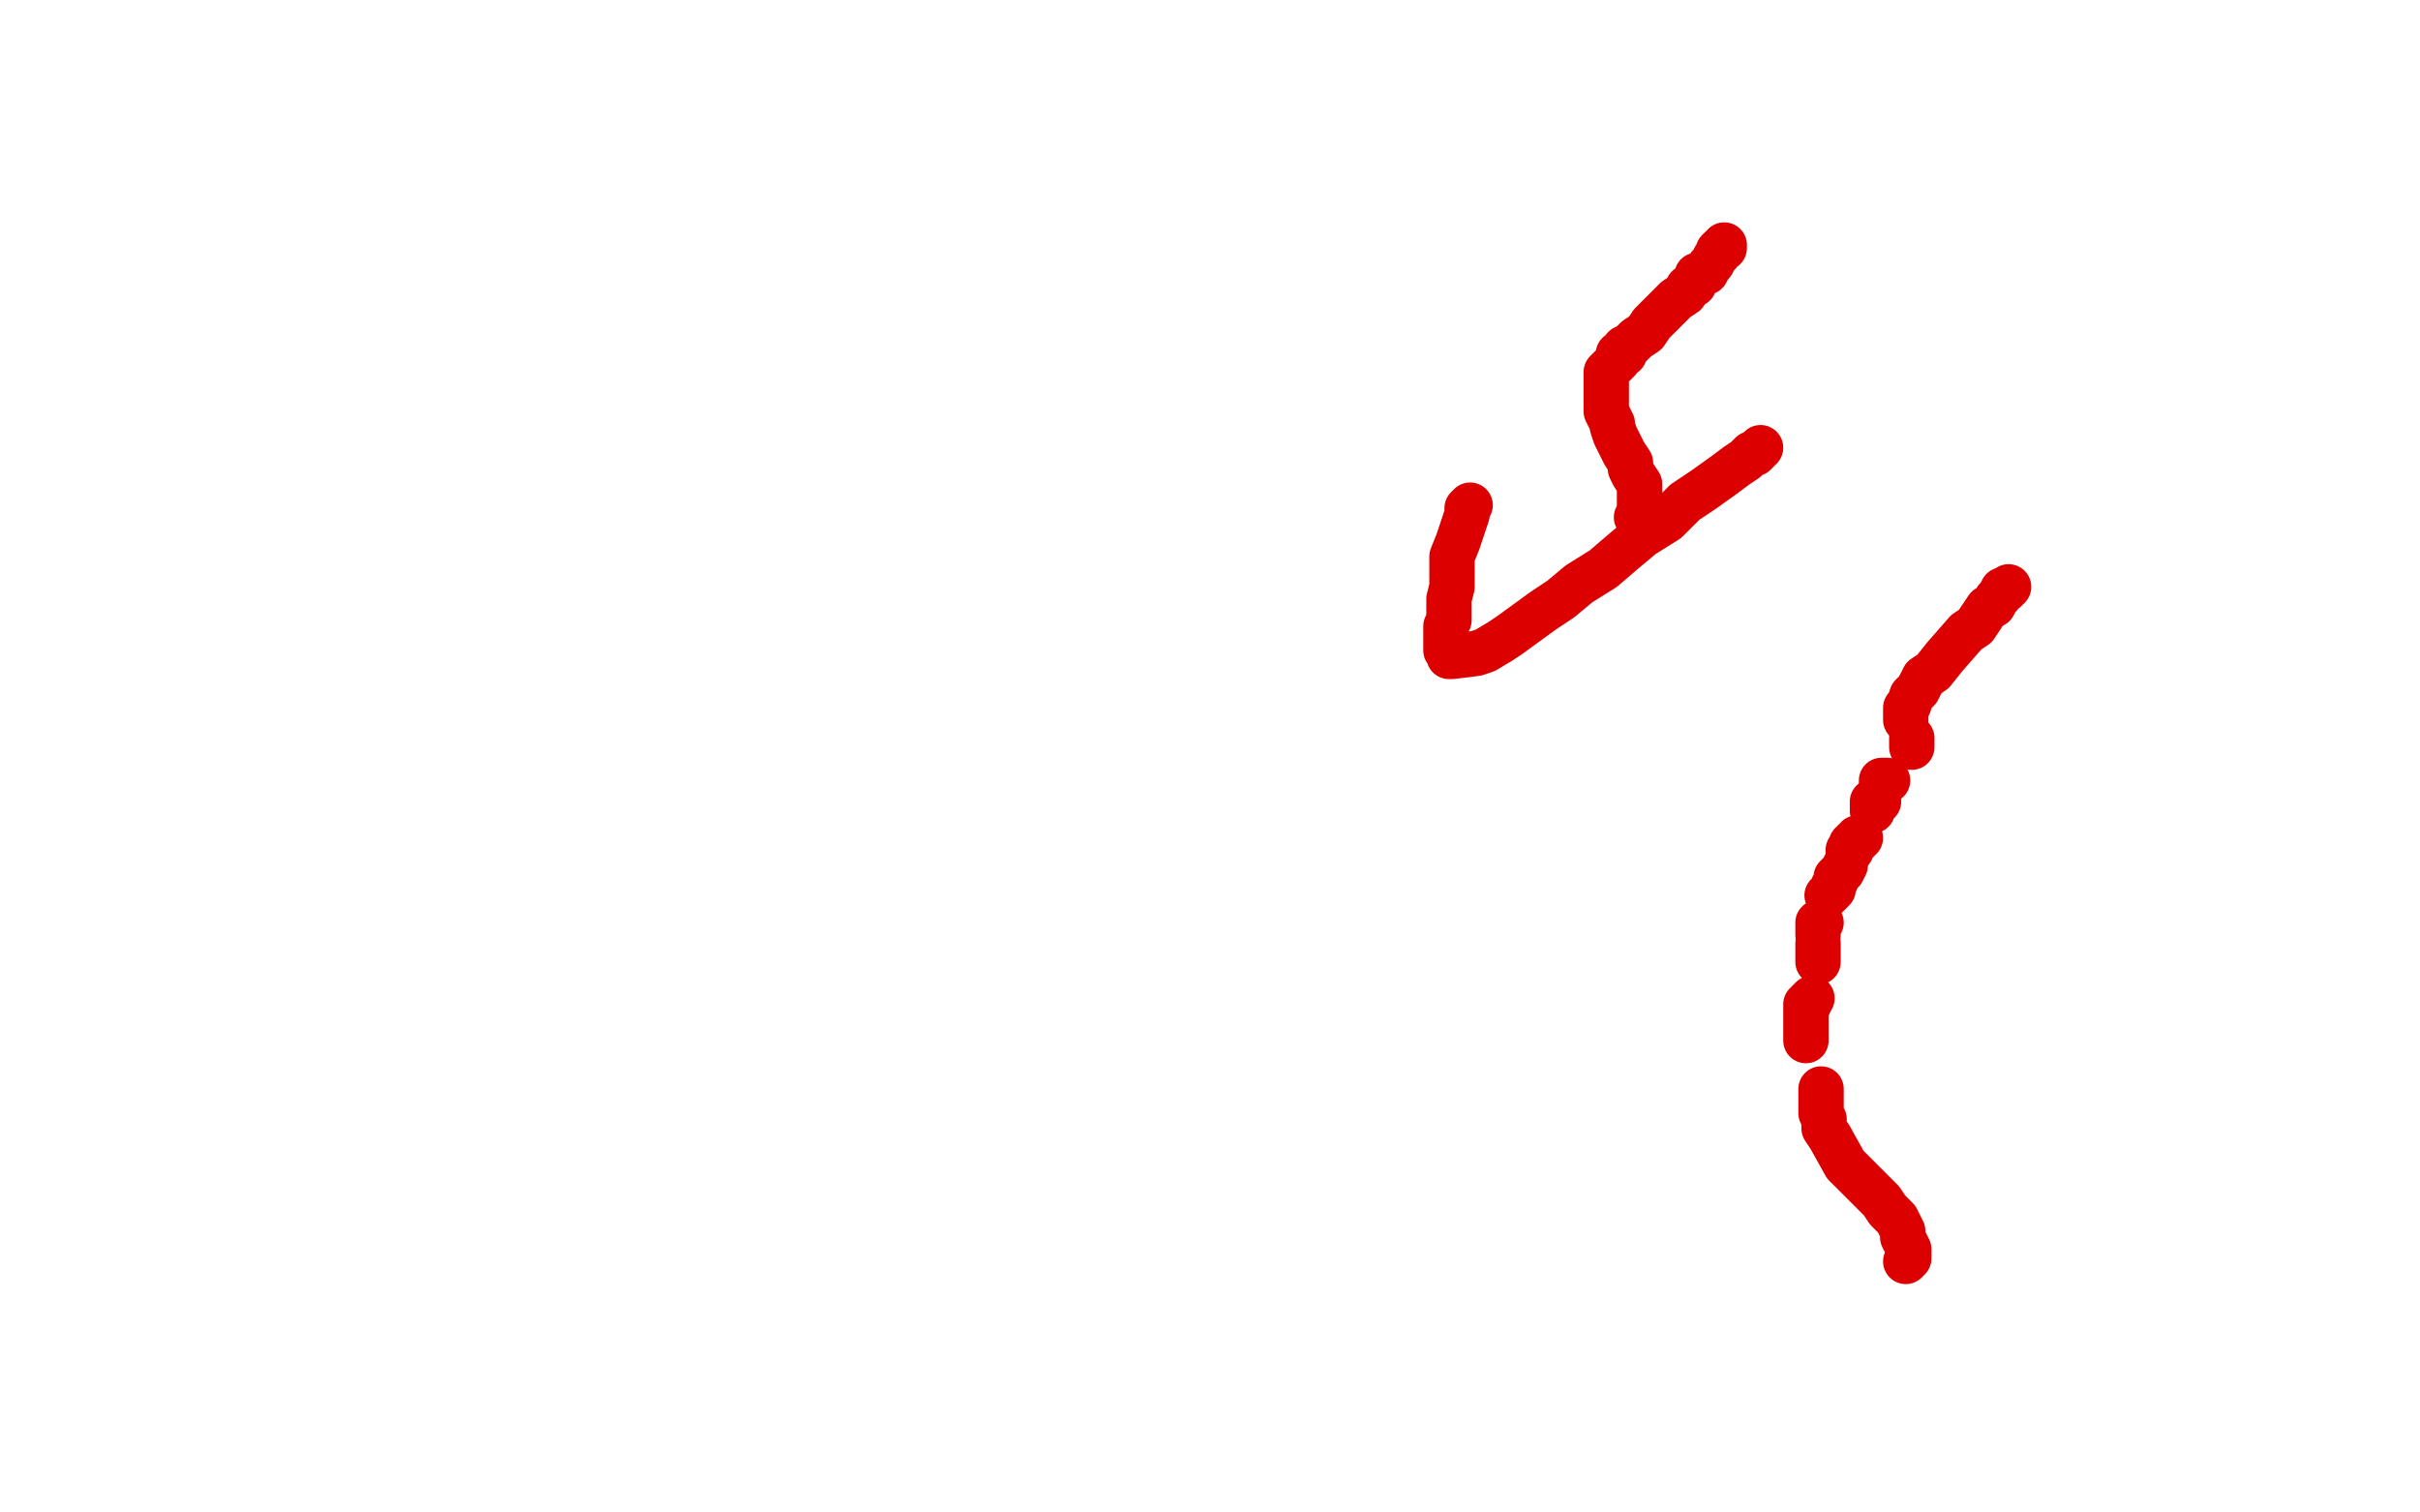 <?xml version="1.0" standalone="no"?>
<!DOCTYPE svg PUBLIC "-//W3C//DTD SVG 1.1//EN"
"http://www.w3.org/Graphics/SVG/1.1/DTD/svg11.dtd">

<svg width="800" height="500" version="1.1" xmlns="http://www.w3.org/2000/svg" xmlns:xlink="http://www.w3.org/1999/xlink" style="stroke-antialiasing: false"><desc>This SVG has been created on https://colorillo.com/</desc><rect x='0' y='0' width='800' height='500' style='fill: rgb(255,255,255); stroke-width:0' /><polyline points="570,81 570,82 570,82 569,82 569,82 568,83 568,83 568,84 568,84 567,85 567,85 566,87 566,87 565,88 565,88 564,90 564,90 561,91 561,91 560,94 560,94 558,95 558,95 557,97 554,99 552,101 550,103 548,105 546,107 544,110 541,112 539,114 537,115 537,117 535,117 535,119 533,121 532,122 531,123 531,125 531,126 531,127 531,128 531,130 531,131 531,132 531,134 531,135 531,136 532,138 533,140 533,141 534,144 535,146 536,148 537,150 539,153 539,155 540,157 542,160 542,163 542,164 542,166 542,167 542,168 542,169 542,170 541,171" style="fill: none; stroke: #dc0000; stroke-width: 15; stroke-linejoin: round; stroke-linecap: round; stroke-antialiasing: false; stroke-antialias: 0; opacity: 1.0"/>
<polyline points="486,167 485,168 485,168 485,170 485,170 484,173 484,173 483,176 483,176 482,179 482,179 480,184 480,184 480,190 480,190 480,194 480,194 479,198 479,198 479,201 479,201 479,205 479,205 478,207 478,207 478,210 478,210 478,211 478,211 478,213 478,215 479,216 479,217 480,217 488,216 491,215 496,212 499,210 510,202 516,198 522,193 530,188 537,182 543,177 551,172 557,166 563,162 570,157 574,154 577,152 579,150 580,150 581,149 582,148" style="fill: none; stroke: #dc0000; stroke-width: 15; stroke-linejoin: round; stroke-linecap: round; stroke-antialiasing: false; stroke-antialias: 0; opacity: 1.0"/>
<polyline points="664,194 663,195 663,195 662,195 662,195 661,197 661,197 660,198 660,198 659,200 659,200 657,201 657,201 653,207 653,207 650,209 650,209 643,217 643,217 639,222 639,222 636,224 636,224 634,228 634,228 632,230 631,233 630,234 630,235 630,236 630,237 630,238" style="fill: none; stroke: #dc0000; stroke-width: 15; stroke-linejoin: round; stroke-linecap: round; stroke-antialiasing: false; stroke-antialias: 0; opacity: 1.0"/>
<polyline points="632,244 632,245 632,245 632,246 632,246 632,247 632,247" style="fill: none; stroke: #dc0000; stroke-width: 15; stroke-linejoin: round; stroke-linecap: round; stroke-antialiasing: false; stroke-antialias: 0; opacity: 1.0"/>
<polyline points="624,258 623,258 623,258 622,258 622,258 622,259 622,259 622,260 622,260" style="fill: none; stroke: #dc0000; stroke-width: 15; stroke-linejoin: round; stroke-linecap: round; stroke-antialiasing: false; stroke-antialias: 0; opacity: 1.0"/>
<polyline points="621,264 621,265 621,265 620,265 620,265 619,265 619,265 619,266 619,266 619,267 619,267 619,268 619,268" style="fill: none; stroke: #dc0000; stroke-width: 15; stroke-linejoin: round; stroke-linecap: round; stroke-antialiasing: false; stroke-antialias: 0; opacity: 1.0"/>
<polyline points="615,277 614,277 614,277 614,278 614,278 613,278 613,278 613,279 613,279 612,279 612,279 612,280 612,280 612,281 612,281 611,281 611,281 611,282 611,282" style="fill: none; stroke: #dc0000; stroke-width: 15; stroke-linejoin: round; stroke-linecap: round; stroke-antialiasing: false; stroke-antialias: 0; opacity: 1.0"/>
<polyline points="610,286 609,288 609,288 607,290 607,290 607,291 607,291 606,293 606,293 606,294 606,294 605,295 605,295 604,296 604,296" style="fill: none; stroke: #dc0000; stroke-width: 15; stroke-linejoin: round; stroke-linecap: round; stroke-antialiasing: false; stroke-antialias: 0; opacity: 1.0"/>
<polyline points="602,305 601,305 601,305 601,306 601,306 601,307 601,307 601,308 601,308 601,309 601,309" style="fill: none; stroke: #dc0000; stroke-width: 15; stroke-linejoin: round; stroke-linecap: round; stroke-antialiasing: false; stroke-antialias: 0; opacity: 1.0"/>
<polyline points="601,312 601,313 601,313 601,314 601,314 601,315 601,315 601,316 601,316 601,318 601,318" style="fill: none; stroke: #dc0000; stroke-width: 15; stroke-linejoin: round; stroke-linecap: round; stroke-antialiasing: false; stroke-antialias: 0; opacity: 1.0"/>
<polyline points="599,330 598,331 598,331 598,332 598,332 597,332 597,332 597,333 597,333 597,334 597,334 597,335 597,335 597,337 597,337 597,338 597,338 597,339 597,339 597,340 597,340 597,343 597,343 597,344 597,344" style="fill: none; stroke: #dc0000; stroke-width: 15; stroke-linejoin: round; stroke-linecap: round; stroke-antialiasing: false; stroke-antialias: 0; opacity: 1.0"/>
<polyline points="602,360 602,361 602,361 602,362 602,362 602,363 602,363 602,364 602,364 602,365 602,365 602,366 602,366 602,368 602,368 603,370 603,370 603,373 603,373 605,376 605,376 610,385 613,388 622,397 624,400 627,403 629,407 629,409 630,411 631,413 631,415 631,416 630,417" style="fill: none; stroke: #dc0000; stroke-width: 15; stroke-linejoin: round; stroke-linecap: round; stroke-antialiasing: false; stroke-antialias: 0; opacity: 1.0"/>
</svg>
